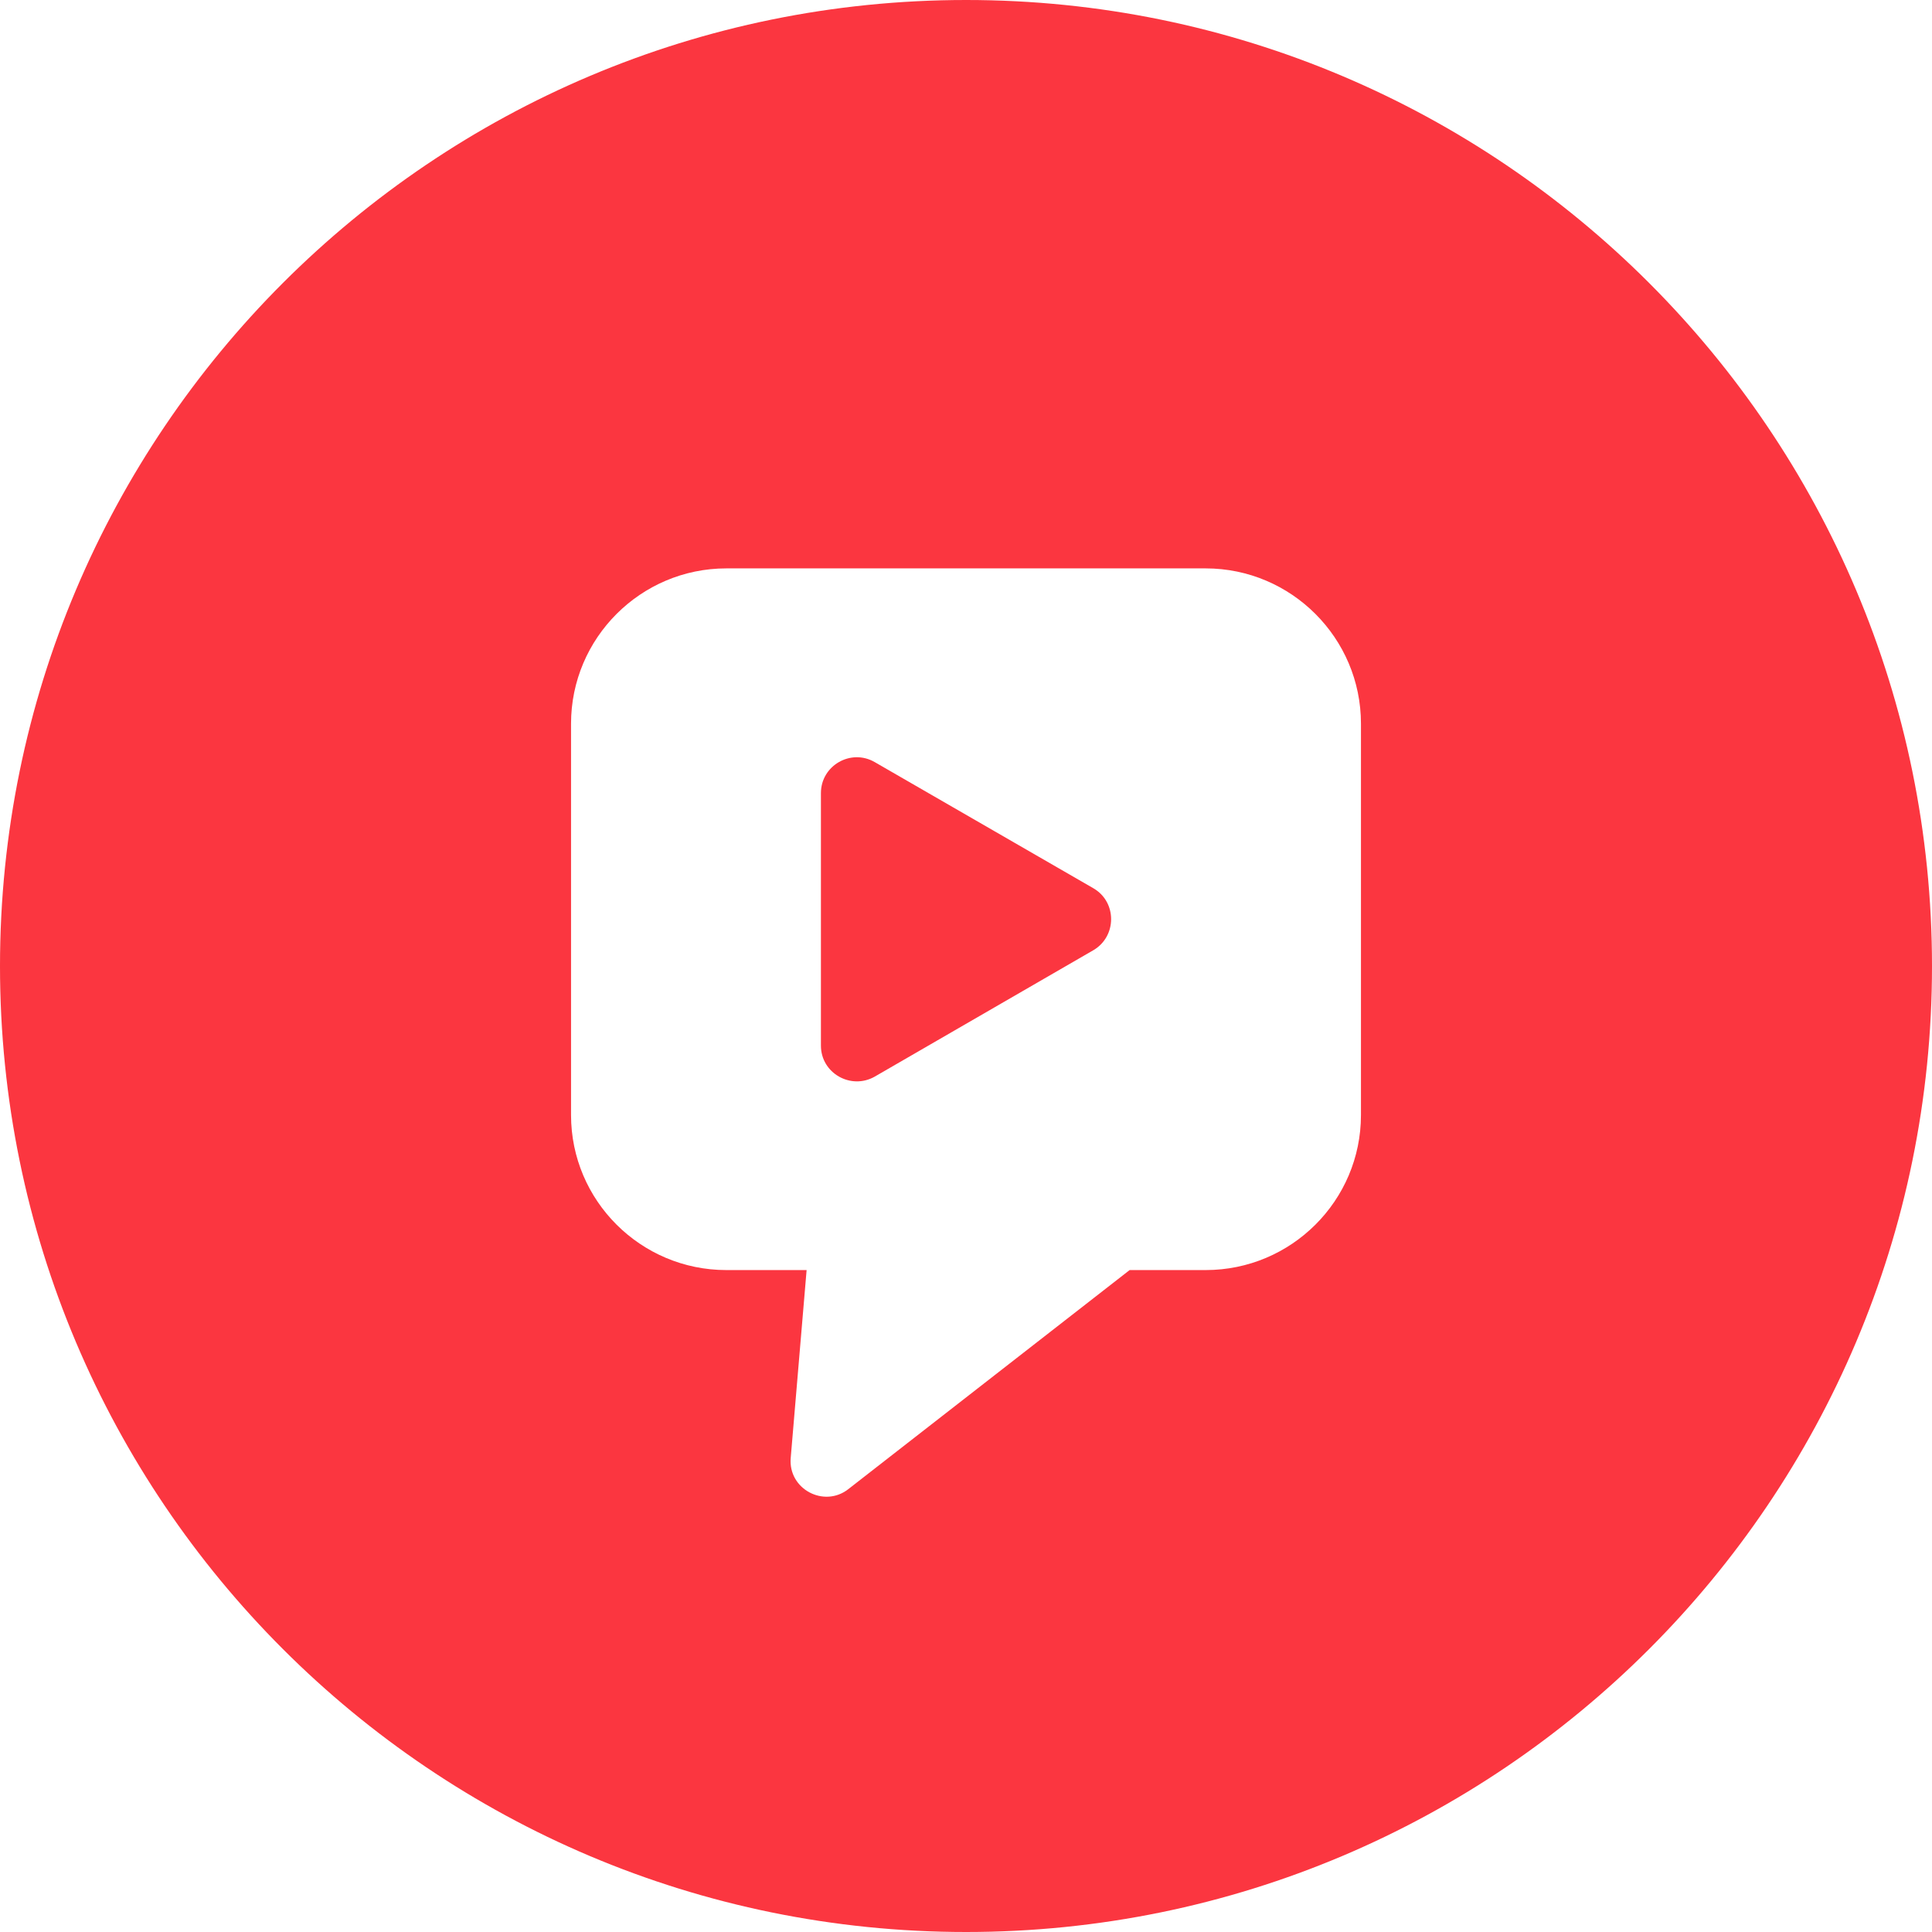 <?xml version="1.0" encoding="UTF-8"?>
<!DOCTYPE svg PUBLIC "-//W3C//DTD SVG 1.1//EN" "http://www.w3.org/Graphics/SVG/1.1/DTD/svg11.dtd">
<!-- Creator: CorelDRAW -->
<svg xmlns="http://www.w3.org/2000/svg" xml:space="preserve" width="40px" height="40px" version="1.1" style="shape-rendering:geometricPrecision; text-rendering:geometricPrecision; image-rendering:optimizeQuality; fill-rule:evenodd; clip-rule:evenodd"
viewBox="0 0 72.91 72.91"
 xmlns:xlink="http://www.w3.org/1999/xlink"
 xmlns:xodm="http://www.corel.com/coreldraw/odm/2003">
 <defs>
  <style type="text/css">
   <![CDATA[
    .fil0 {fill:#FB3640}
   ]]>
  </style>
 </defs>
 <g id="Layer_x0020_1">
  <path class="fil0" d="M36.46 0c20.13,0 36.45,16.32 36.45,36.46 0,20.13 -16.32,36.45 -36.45,36.45 -20.14,0 -36.46,-16.32 -36.46,-36.45 0,-20.14 16.32,-36.46 36.46,-36.46zm9.04 21.45l-18.09 0c-3.23,0 -5.86,2.63 -5.86,5.86l0 14.77c0,3.23 2.63,5.85 5.86,5.85l3.03 0 -0.6 7.09c-0.1,1.18 1.26,1.89 2.17,1.18l10.62 -8.27 2.87 0c3.23,0 5.86,-2.62 5.86,-5.85l0 -14.77c0,-3.23 -2.63,-5.86 -5.86,-5.86zm-4.24 14.41l-8.25 4.77c-0.9,0.51 -2.03,-0.13 -2.03,-1.17l0 -9.53c0,-1.04 1.13,-1.69 2.03,-1.17l8.25 4.76c0.9,0.52 0.89,1.82 0,2.34z"/>
 </g>
</svg>
